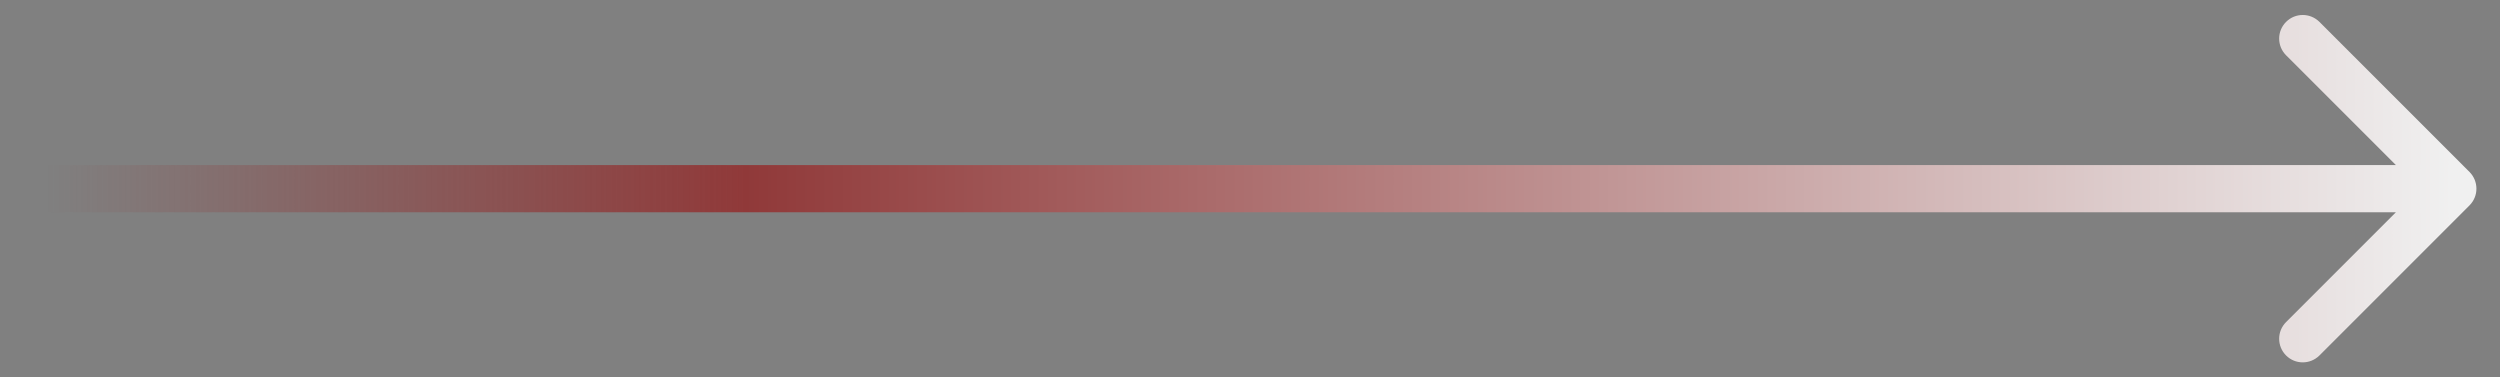 <?xml version="1.0" encoding="UTF-8"?> <svg xmlns="http://www.w3.org/2000/svg" width="53" height="8" viewBox="0 0 53 8" fill="none"><rect x="0" y="0" width="53" height="8" fill="#808080" stroke="none"/> <path d="M1 3.5C0.724 3.5 0.5 3.724 0.5 4C0.5 4.276 0.724 4.5 1 4.5L1 3.5ZM52.354 4.354C52.549 4.158 52.549 3.842 52.354 3.646L49.172 0.464C48.976 0.269 48.66 0.269 48.465 0.464C48.269 0.66 48.269 0.976 48.465 1.172L51.293 4L48.465 6.828C48.269 7.024 48.269 7.34 48.465 7.536C48.66 7.731 48.976 7.731 49.172 7.536L52.354 4.354ZM1 4.5L52 4.5L52 3.5L1 3.5L1 4.5Z" fill="url(#paint0_linear_730_128)"></path> <defs> <linearGradient id="paint0_linear_730_128" x1="1" y1="4" x2="52" y2="4" gradientUnits="userSpaceOnUse"> <stop stop-color="#903939" stop-opacity="0"></stop> <stop offset="0.29" stop-color="#903939"></stop> <stop offset="1" stop-color="#F0F0F0"></stop> </linearGradient> </defs> </svg> 
